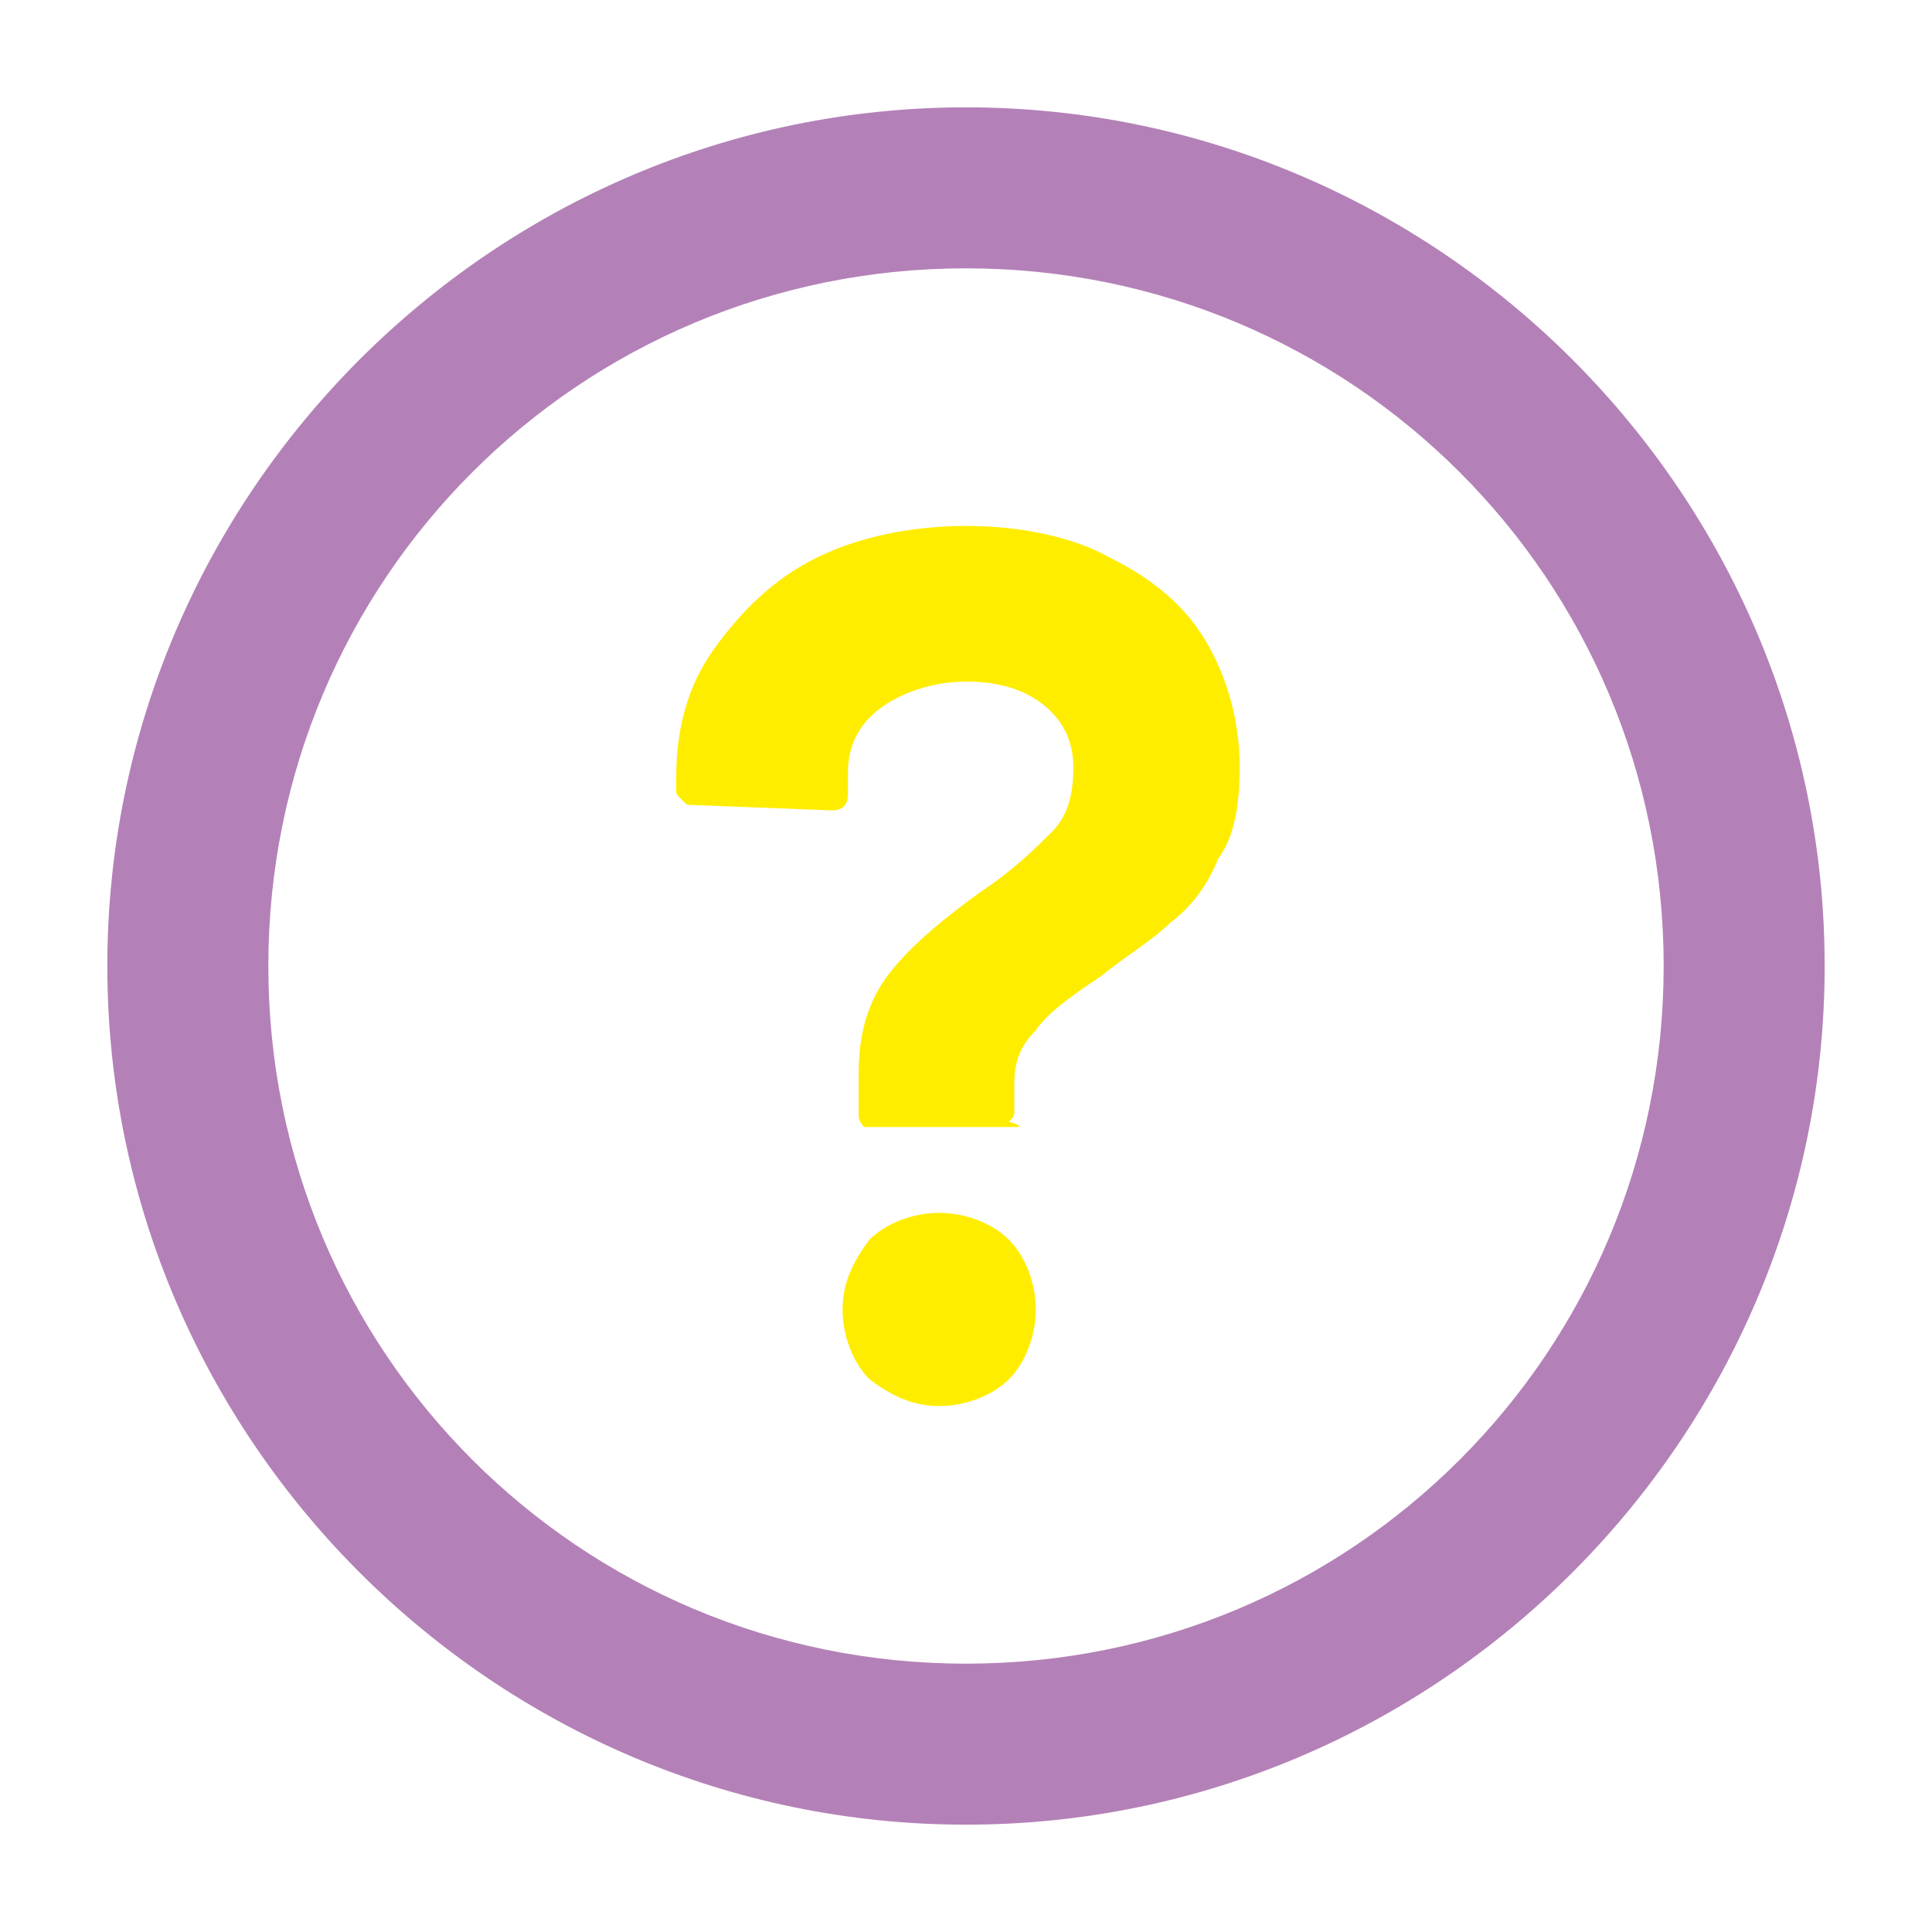 <svg width="36" height="36" viewBox="0 0 36 36" fill="none" xmlns="http://www.w3.org/2000/svg">
<path d="M18 2C9.2 2 2 9.2 2 18C2 26.8 9.2 34 18 34C26.8 34 34 26.8 34 18C34 9.2 26.8 2 18 2ZM18 31C10.8 31 5 25.2 5 18C5 10.8 10.8 5 18 5C25.2 5 31 10.8 31 18C31 25.2 25.2 31 18 31Z" fill="#B381B7"/>
<path d="M16.1 21C16 20.9 16 20.8 16 20.8V20C16 19.2 16.2 18.6 16.6 18.1C17 17.6 17.6 17.1 18.3 16.6C18.9 16.2 19.3 15.8 19.6 15.5C19.9 15.2 20 14.8 20 14.3C20 13.8 19.8 13.4 19.4 13.1C19 12.8 18.5 12.7 18 12.7C17.4 12.7 16.8 12.9 16.4 13.2C16 13.5 15.8 13.9 15.8 14.4V14.8C15.8 15 15.7 15.1 15.5 15.1L12.9 15C12.8 15 12.8 15 12.7 14.9C12.6 14.8 12.6 14.8 12.6 14.7V14.5C12.6 13.6 12.8 12.8 13.3 12.1C13.8 11.4 14.4 10.8 15.2 10.4C16 10 17 9.8 18 9.8C19 9.8 20 10 20.7 10.4C21.5 10.8 22.1 11.3 22.5 12C22.9 12.7 23.1 13.5 23.1 14.3C23.1 15 23 15.6 22.7 16C22.5 16.5 22.2 16.9 21.8 17.2C21.5 17.5 21 17.8 20.5 18.2C19.9 18.6 19.5 18.9 19.3 19.2C19 19.5 18.9 19.8 18.9 20.2V20.7C18.9 20.8 18.9 20.8 18.8 20.9C19.1 21 19 21 18.9 21H16.2H16.1ZM16.2 25.7C15.9 25.4 15.7 24.9 15.7 24.4C15.7 23.9 15.9 23.5 16.2 23.1C16.5 22.8 17 22.6 17.5 22.6C18 22.6 18.5 22.8 18.8 23.1C19.1 23.4 19.3 23.9 19.3 24.4C19.3 24.9 19.1 25.4 18.8 25.7C18.5 26 18 26.2 17.5 26.2C17 26.2 16.6 26 16.2 25.7Z" fill="#FFED00"/>
</svg>
